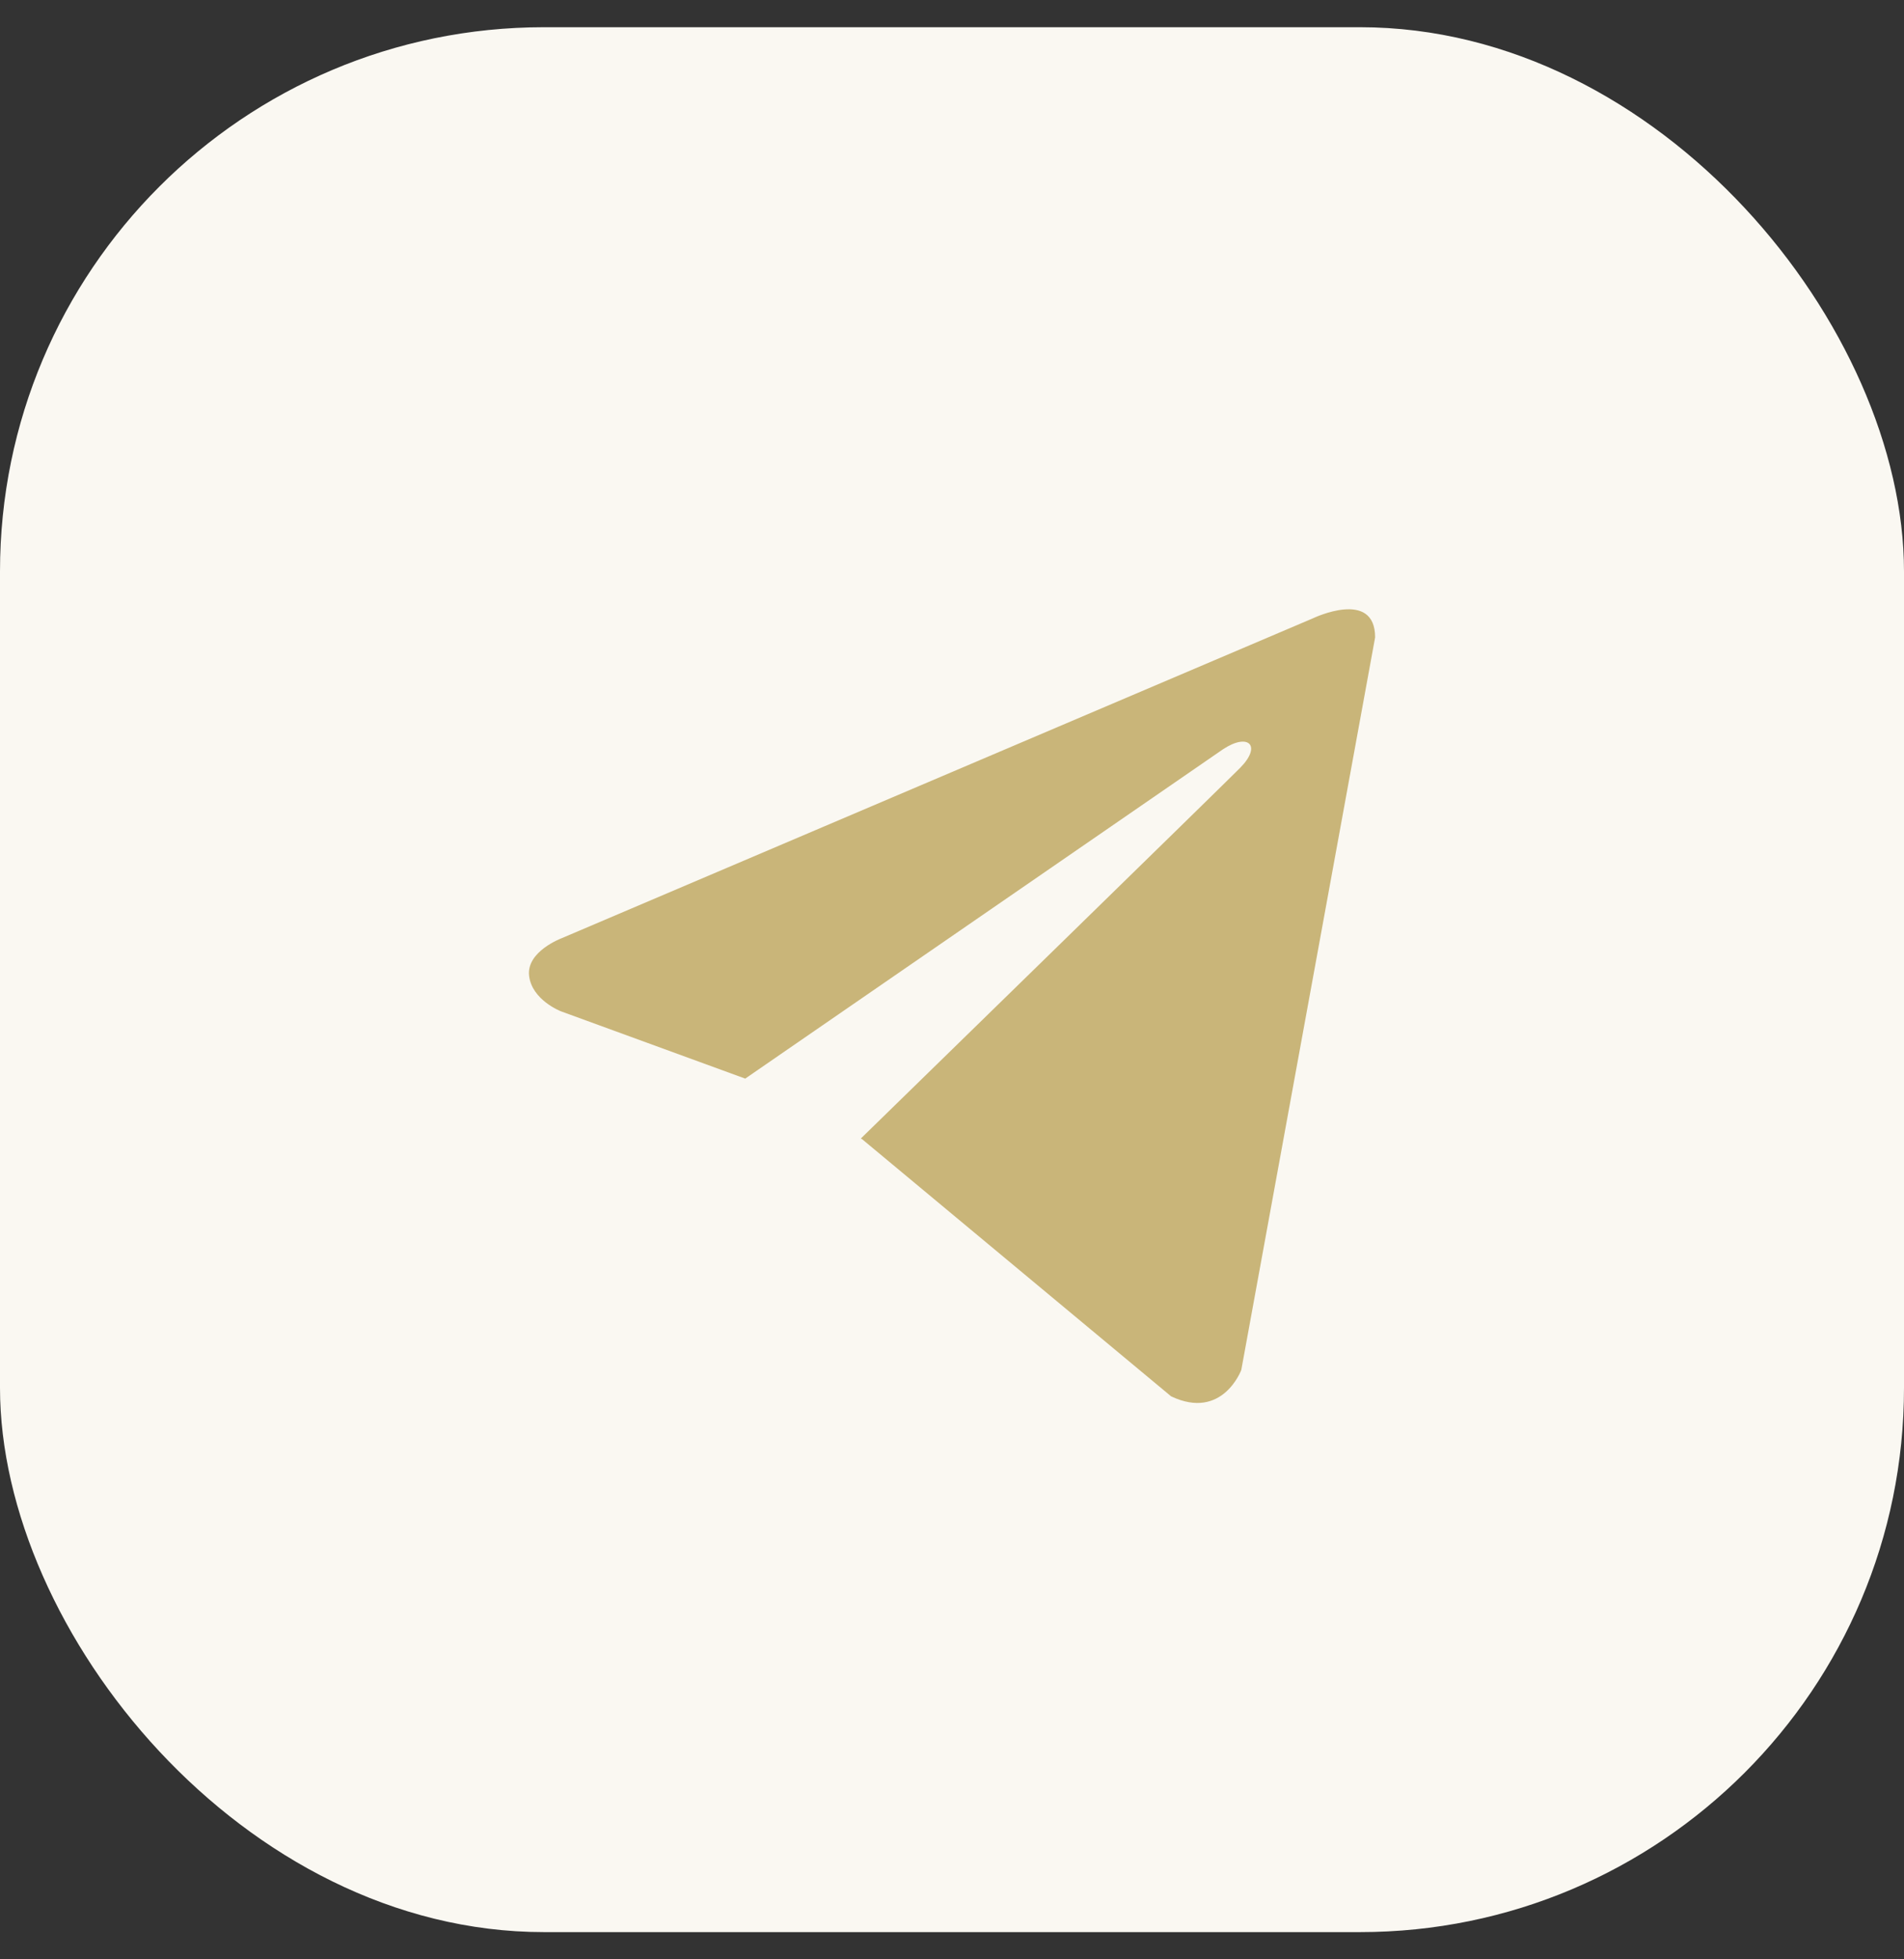<?xml version="1.0" encoding="UTF-8"?> <svg xmlns="http://www.w3.org/2000/svg" width="35" height="36" viewBox="0 0 35 36" fill="none"><rect x="0" y="0" width="35" height="36" fill="#333333" stroke="none"/><rect y="0.5" width="35" height="35" rx="10" fill="#FAF8F2"></rect><path d="M25.278 11.711L22.818 25.171C22.818 25.171 22.473 26.104 21.528 25.656L15.85 20.933L15.824 20.919C16.591 20.172 22.538 14.371 22.797 14.108C23.2 13.7 22.95 13.458 22.483 13.766L13.699 19.818L10.31 18.581C10.31 18.581 9.777 18.375 9.726 17.928C9.674 17.479 10.328 17.237 10.328 17.237L24.143 11.357C24.143 11.357 25.278 10.815 25.278 11.711Z" fill="#C9B579"></path></svg> 